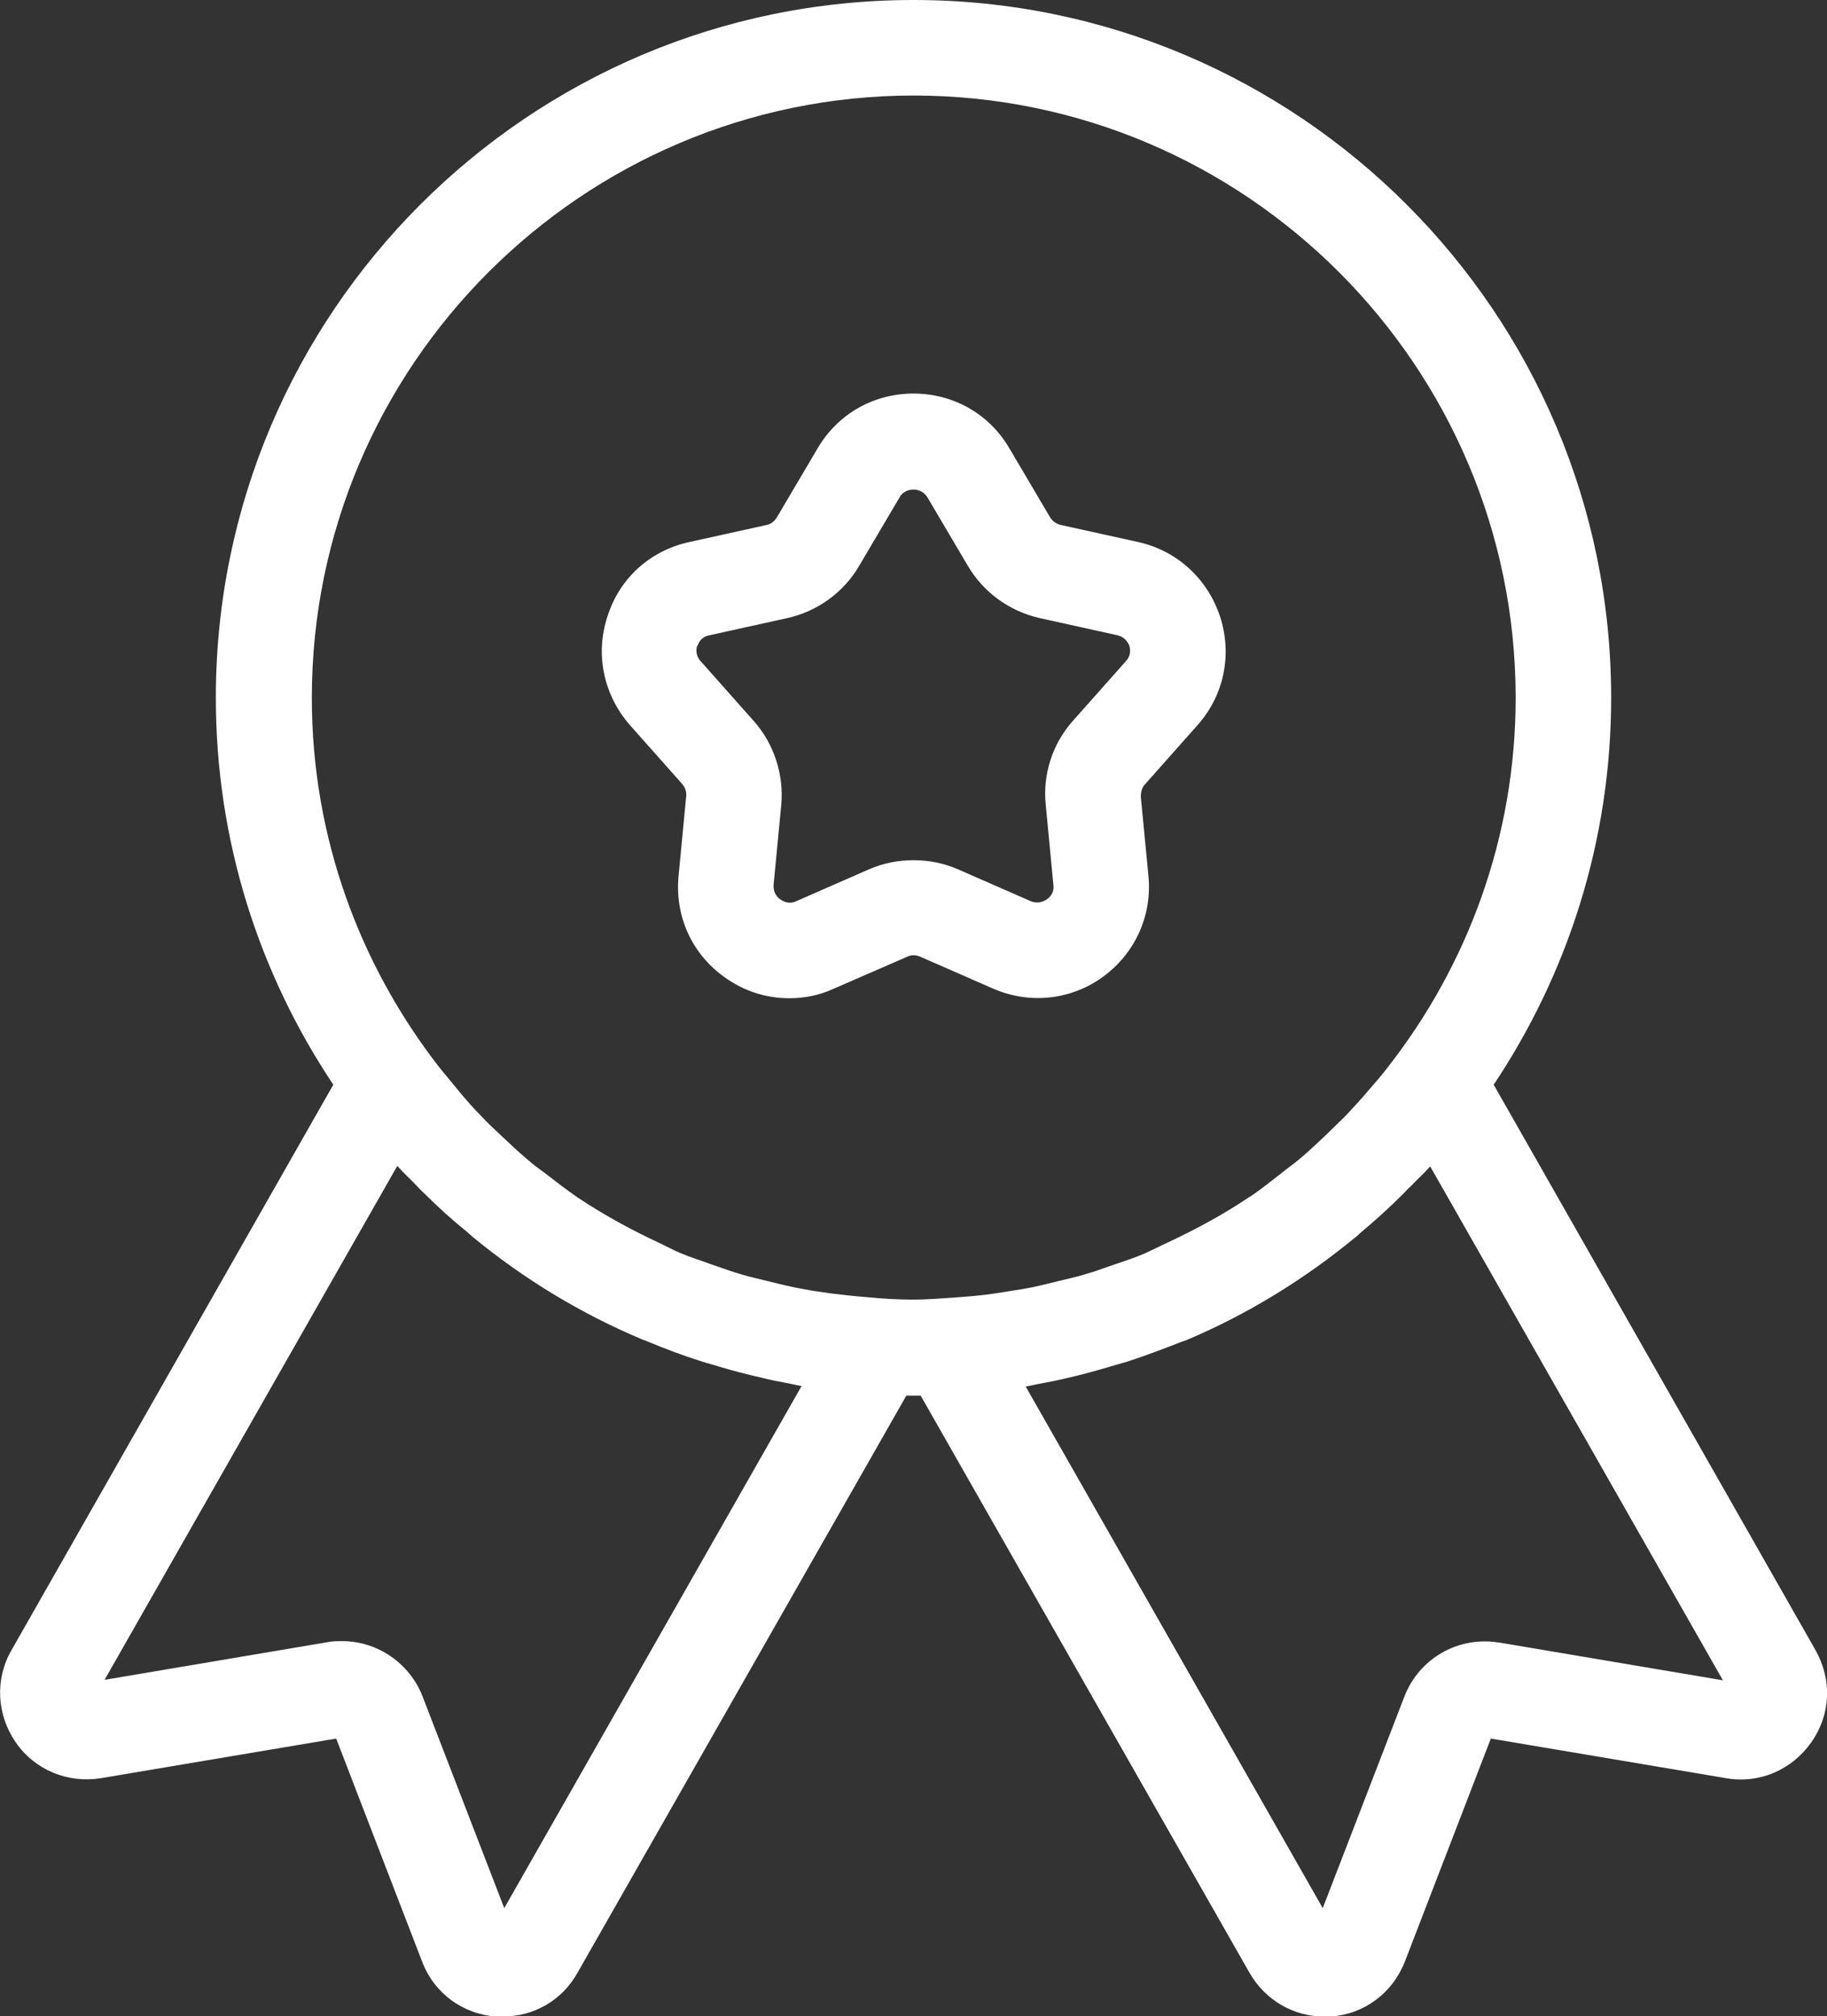 <?xml version="1.0" encoding="UTF-8"?>
<svg id="Camada_2" data-name="Camada 2" xmlns="http://www.w3.org/2000/svg" viewBox="0 0 38.26 42.21">
  <rect x="0" y="0" width="38.26" height="42.21" fill="#333333" stroke="none"/>
  <defs>
    <style>
      .cls-1 {
        fill: #fff;
        stroke-width: 0px;
      }
    </style>
  </defs>
  <g id="Camada_2-2" data-name="Camada 2">
    <g>
      <path class="cls-1" d="M14.29,16.42c.06.07.09.16.08.25l-.16,1.67c-.08.83.27,1.62.95,2.11.41.3.88.45,1.37.45.31,0,.63-.06.93-.2l1.54-.67c.08-.04.18-.04.27,0l1.53.67c.76.33,1.63.24,2.3-.25.67-.49,1.03-1.28.95-2.11l-.16-1.66c0-.09.02-.18.08-.25l1.11-1.25c.55-.62.73-1.47.47-2.27-.26-.79-.9-1.38-1.71-1.56l-1.63-.36c-.09-.02-.17-.08-.22-.16l-.85-1.44h0c-.42-.72-1.17-1.15-2.01-1.15s-1.59.43-2.01,1.15l-.85,1.44c-.05.08-.12.14-.21.16l-1.63.36c-.82.18-1.46.76-1.71,1.56-.26.79-.08,1.64.47,2.27l1.11,1.25ZM14.61,13.52c.02-.07.08-.19.25-.22l1.63-.36c.63-.14,1.18-.54,1.5-1.09l.85-1.44c.08-.14.22-.16.29-.16s.2.02.29.16l.85,1.44c.33.56.88.95,1.5,1.09l1.63.36c.16.04.22.15.25.22.02.07.04.2-.07.32l-1.11,1.25c-.43.48-.64,1.13-.57,1.77l.16,1.67c.02.17-.08.26-.14.3s-.18.1-.33.04l-1.53-.67c-.3-.13-.61-.19-.93-.19s-.63.06-.93.19l-1.53.67c-.15.07-.27,0-.33-.04-.06-.04-.15-.14-.14-.3l.16-1.67c.06-.64-.15-1.29-.58-1.77l-1.11-1.25c-.11-.12-.09-.26-.07-.32Z"/>
      <path class="cls-1" d="M38.02,34.55l-6.74-11.84c1.55-2.32,2.46-5.11,2.46-8.1,0-8.06-6.55-14.61-14.61-14.61S4.52,6.55,4.52,14.61c0,3,.91,5.78,2.46,8.1L.24,34.55c-.35.61-.31,1.35.09,1.93.4.58,1.09.86,1.78.75l4.93-.83,1.8,4.67c.25.66.85,1.1,1.55,1.15.05,0,.09,0,.14,0,.65,0,1.24-.34,1.56-.91l6.89-12.09c.05,0,.1,0,.15,0s.1,0,.15,0l6.89,12.09c.33.57.92.91,1.56.91.05,0,.09,0,.14,0,.7-.05,1.29-.49,1.55-1.15l1.8-4.67,4.93.83c.69.12,1.37-.17,1.78-.75s.44-1.31.09-1.93ZM19.13,2c6.95,0,12.61,5.66,12.61,12.61,0,2.92-1.01,5.61-2.69,7.75-.13.17-.27.33-.41.49-.15.18-.31.35-.47.52-.13.13-.27.26-.4.39-.18.17-.37.35-.56.51-.12.1-.24.18-.36.28-.22.17-.44.35-.68.51,0,0-.01,0-.02.01-.55.37-1.13.68-1.73.96-.15.07-.29.14-.44.21-.21.09-.42.16-.63.23-.21.07-.41.15-.63.21-.19.06-.39.1-.59.15-.24.06-.48.12-.72.16-.19.03-.38.06-.57.09-.26.04-.51.06-.77.08-.31.02-.63.05-.95.05s-.64-.02-.95-.05c-.26-.02-.52-.05-.77-.08-.19-.03-.38-.05-.57-.09-.24-.04-.48-.1-.72-.16-.2-.05-.39-.09-.59-.15-.21-.06-.42-.14-.63-.21-.21-.08-.42-.14-.63-.23-.15-.06-.29-.14-.44-.21-.6-.28-1.17-.59-1.71-.95-.01,0-.02-.01-.03-.02-.23-.16-.45-.33-.67-.5-.12-.09-.25-.18-.36-.28-.19-.16-.37-.33-.55-.5-.14-.13-.28-.26-.41-.4-.16-.16-.31-.33-.46-.51-.14-.17-.28-.34-.42-.51-1.67-2.14-2.68-4.82-2.68-7.75,0-6.95,5.66-12.61,12.61-12.61ZM16.78,29.03l-6.22,10.92-1.71-4.43c-.27-.7-.95-1.16-1.68-1.16-.1,0-.2,0-.3.02l-4.68.79,6.13-10.76c.12.14.26.26.39.4.06.06.12.13.19.19.28.28.58.55.89.8.03.03.07.06.1.09,1.08.89,2.27,1.61,3.55,2.15.04.02.09.03.13.05.36.15.73.29,1.11.41.12.04.25.07.37.11.3.09.61.17.92.24.16.04.31.07.47.1.12.02.23.05.35.07ZM31.39,34.39c-.85-.14-1.67.33-1.98,1.13l-1.71,4.43-6.22-10.92c.12-.02.23-.05.35-.07.16-.03.32-.06.48-.1.31-.07.61-.15.91-.24.13-.04.25-.07.38-.11.37-.12.74-.26,1.1-.4.04-.02.09-.03.14-.05,1.28-.54,2.47-1.27,3.55-2.16.03-.02.06-.05.09-.08.31-.26.61-.53.9-.82.06-.06.11-.12.17-.17.13-.14.27-.26.4-.41l6.13,10.76-4.68-.79Z"/>
    </g>
  </g>
</svg>